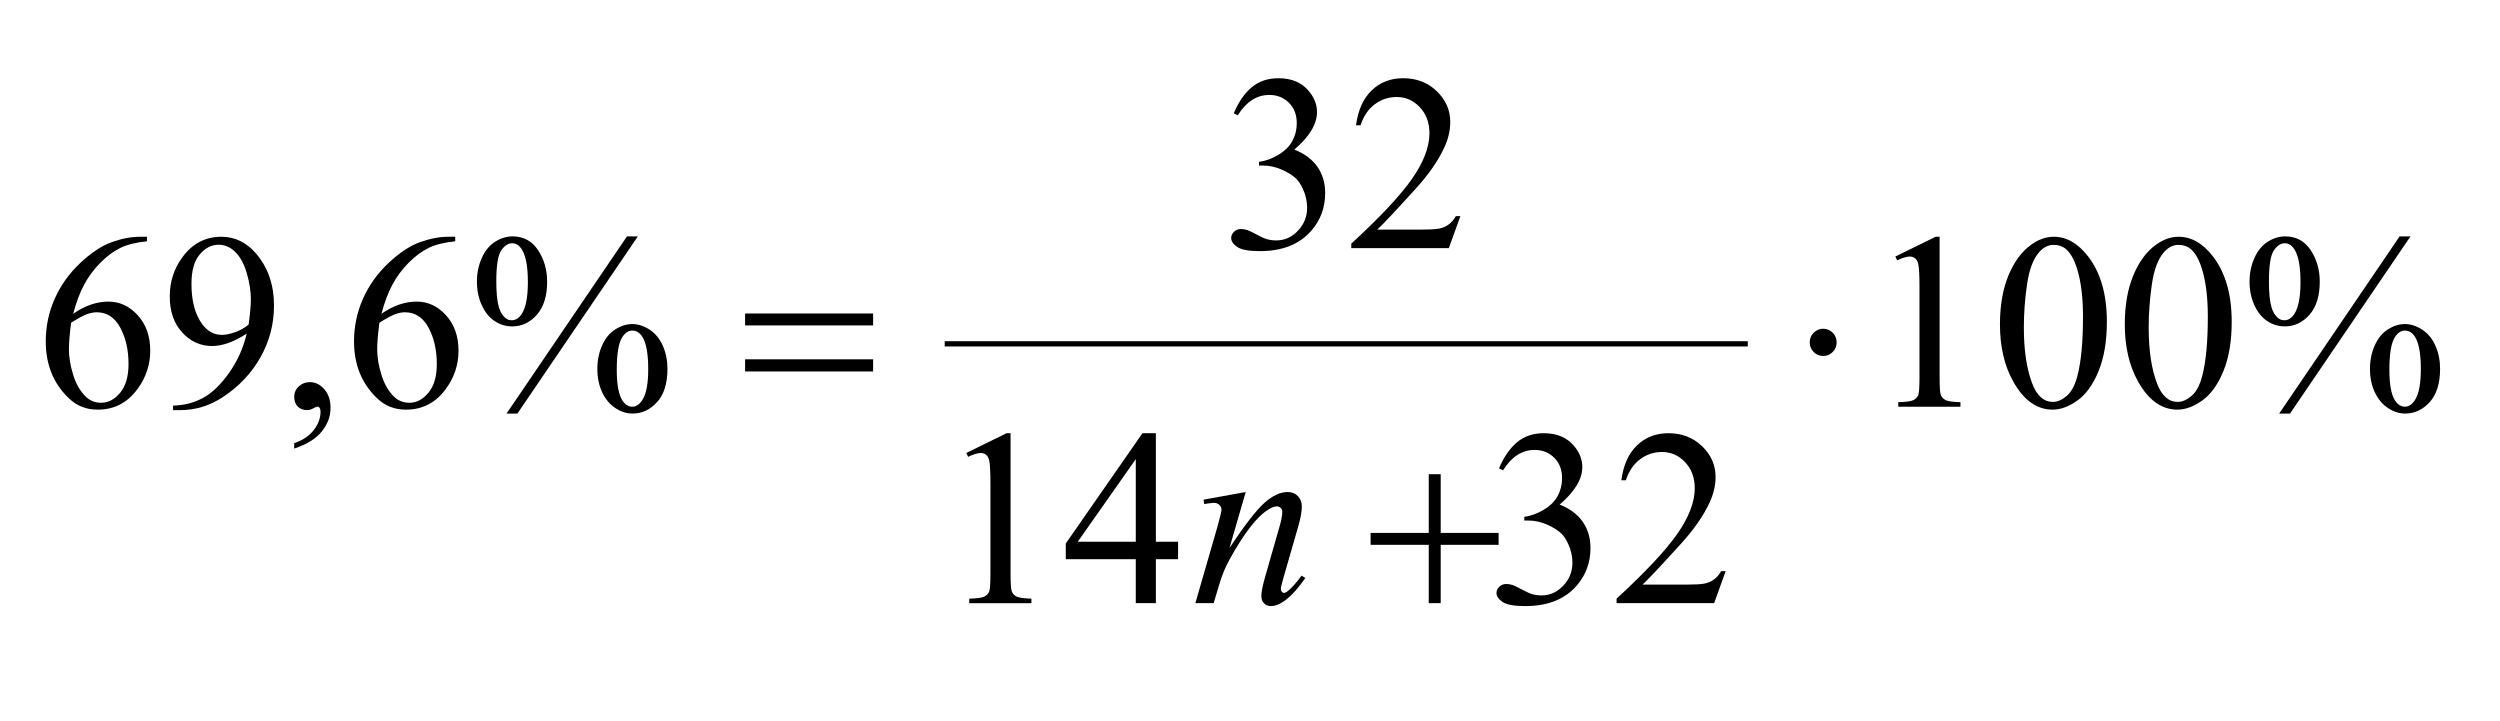 <?xml version="1.0" encoding="utf-8"?>
<!-- Generator: Adobe Illustrator 17.0.0, SVG Export Plug-In . SVG Version: 6.00 Build 0)  -->
<!DOCTYPE svg PUBLIC "-//W3C//DTD SVG 1.1//EN" "http://www.w3.org/Graphics/SVG/1.1/DTD/svg11.dtd">
<svg version="1.1" id="Слой_1" xmlns="http://www.w3.org/2000/svg" xmlns:xlink="http://www.w3.org/1999/xlink" x="0px" y="0px"
	 width="240px" height="69.221px" viewBox="0 0 240 69.221" enable-background="new 0 0 240 69.221" xml:space="preserve">
<g>
	<g>
		<defs>
			<rect id="SVGID_1_" x="0" y="0" width="240" height="69.221"/>
		</defs>
		<clipPath id="SVGID_2_">
			<use xlink:href="#SVGID_1_"  overflow="visible"/>
		</clipPath>
		<g clip-path="url(#SVGID_2_)">
		</g>
	</g>
	<g>
		<defs>
			<polygon id="SVGID_3_" points="0.12,69.221 239.82,69.221 239.82,0.821 0.12,0.821 0.12,69.221 			"/>
		</defs>
		<clipPath id="SVGID_4_">
			<use xlink:href="#SVGID_3_"  overflow="visible"/>
		</clipPath>
		
			<line clip-path="url(#SVGID_4_)" fill="none" stroke="#000000" stroke-width="0.503" stroke-linecap="square" stroke-miterlimit="10" x1="90.944" y1="33.009" x2="167.535" y2="33.009"/>
		<g clip-path="url(#SVGID_4_)">
			<path d="M219.374,22.693c1.053,0,1.87,0.44,2.451,1.32c0.582,0.88,0.872,1.89,0.872,3.029c0,1.368-0.327,2.425-0.982,3.171
				c-0.656,0.747-1.444,1.12-2.364,1.12c-0.617,0-1.183-0.171-1.697-0.513c-0.516-0.342-0.927-0.851-1.235-1.527
				c-0.308-0.676-0.462-1.426-0.462-2.251c0-0.825,0.156-1.585,0.468-2.281c0.313-0.695,0.739-1.214,1.282-1.556
				C218.248,22.864,218.803,22.693,219.374,22.693z M219.339,23.353c-0.398,0-0.752,0.236-1.06,0.708
				c-0.309,0.471-0.462,1.461-0.462,2.97c0,1.092,0.085,1.926,0.257,2.499c0.133,0.432,0.34,0.766,0.62,1.002
				c0.164,0.142,0.367,0.212,0.609,0.212c0.374,0,0.694-0.205,0.959-0.613c0.391-0.605,0.586-1.615,0.586-3.029
				c0-1.493-0.191-2.542-0.574-3.147C220.025,23.554,219.713,23.353,219.339,23.353z M231.405,22.693l-11.563,17.01h-1.042
				l11.563-17.01H231.405z M230.867,31.11c0.554,0,1.105,0.177,1.656,0.53c0.55,0.354,0.975,0.869,1.275,1.544
				s0.45,1.418,0.45,2.228c0,1.391-0.331,2.454-0.994,3.188c-0.663,0.734-1.447,1.102-2.353,1.102c-0.57,0-1.122-0.177-1.656-0.53
				c-0.534-0.354-0.956-0.859-1.264-1.515c-0.309-0.656-0.463-1.404-0.463-2.245c0-0.825,0.154-1.58,0.463-2.264
				c0.308-0.684,0.729-1.194,1.264-1.532S230.32,31.11,230.867,31.11z M230.879,31.735c-0.375,0-0.698,0.212-0.972,0.636
				c-0.352,0.55-0.526,1.591-0.526,3.124c0,1.407,0.179,2.389,0.538,2.947c0.266,0.401,0.585,0.601,0.96,0.601
				c0.358,0,0.679-0.216,0.96-0.648c0.374-0.573,0.562-1.56,0.562-2.958c0-1.478-0.188-2.511-0.562-3.1
				C231.581,31.935,231.26,31.735,230.879,31.735z"/>
		</g>
		<g clip-path="url(#SVGID_4_)">
			<path d="M181.953,24.626l3.862-1.897h0.387v13.497c0,0.896,0.037,1.454,0.111,1.674c0.074,0.22,0.229,0.389,0.462,0.507
				c0.234,0.118,0.71,0.185,1.428,0.201v0.436h-5.969v-0.436c0.749-0.016,1.232-0.081,1.451-0.195
				c0.219-0.114,0.371-0.267,0.457-0.459c0.085-0.192,0.128-0.768,0.128-1.727v-8.628c0-1.163-0.039-1.91-0.116-2.24
				c-0.055-0.251-0.154-0.436-0.299-0.554c-0.145-0.118-0.318-0.177-0.521-0.177c-0.289,0-0.69,0.122-1.206,0.366L181.953,24.626z"
				/>
			<path d="M191.996,31.145c0-1.823,0.272-3.393,0.819-4.709c0.546-1.316,1.271-2.296,2.177-2.941
				c0.702-0.511,1.428-0.766,2.177-0.766c1.218,0,2.31,0.625,3.277,1.874c1.209,1.548,1.814,3.646,1.814,6.295
				c0,1.854-0.266,3.43-0.796,4.727c-0.531,1.297-1.208,2.238-2.031,2.823s-1.617,0.878-2.382,0.878
				c-1.514,0-2.773-0.899-3.78-2.699C192.421,35.11,191.996,33.283,191.996,31.145z M194.29,31.44c0,2.2,0.27,3.996,0.808,5.387
				c0.444,1.171,1.107,1.756,1.989,1.756c0.422,0,0.858-0.19,1.312-0.571c0.452-0.381,0.796-1.02,1.029-1.916
				c0.359-1.352,0.539-3.257,0.539-5.717c0-1.823-0.188-3.343-0.563-4.562c-0.28-0.904-0.644-1.544-1.088-1.921
				c-0.32-0.259-0.706-0.389-1.159-0.389c-0.53,0-1.003,0.24-1.416,0.719c-0.562,0.652-0.944,1.678-1.146,3.077
				C194.391,28.701,194.29,30.08,194.29,31.44z"/>
			<path d="M203.98,31.145c0-1.823,0.272-3.393,0.819-4.709c0.546-1.316,1.271-2.296,2.177-2.941
				c0.702-0.511,1.428-0.766,2.177-0.766c1.218,0,2.31,0.625,3.277,1.874c1.209,1.548,1.814,3.646,1.814,6.295
				c0,1.854-0.266,3.43-0.796,4.727c-0.531,1.297-1.208,2.238-2.031,2.823s-1.617,0.878-2.382,0.878
				c-1.514,0-2.773-0.899-3.78-2.699C204.405,35.11,203.98,33.283,203.98,31.145z M206.274,31.44c0,2.2,0.27,3.996,0.808,5.387
				c0.444,1.171,1.107,1.756,1.989,1.756c0.422,0,0.858-0.19,1.312-0.571c0.452-0.381,0.796-1.02,1.029-1.916
				c0.359-1.352,0.539-3.257,0.539-5.717c0-1.823-0.188-3.343-0.563-4.562c-0.28-0.904-0.644-1.544-1.088-1.921
				c-0.32-0.259-0.706-0.389-1.159-0.389c-0.53,0-1.003,0.24-1.416,0.719c-0.562,0.652-0.944,1.678-1.146,3.077
				C206.376,28.701,206.274,30.08,206.274,31.44z"/>
		</g>
		<g clip-path="url(#SVGID_4_)">
			<path d="M143.908,44.959c0.453-1.077,1.024-1.908,1.715-2.493c0.69-0.585,1.551-0.878,2.581-0.878
				c1.271,0,2.247,0.417,2.926,1.25c0.516,0.621,0.772,1.285,0.772,1.992c0,1.163-0.726,2.365-2.177,3.607
				c0.976,0.385,1.713,0.935,2.212,1.65c0.499,0.715,0.749,1.556,0.749,2.523c0,1.383-0.437,2.582-1.311,3.595
				c-1.14,1.32-2.79,1.98-4.951,1.98c-1.069,0-1.796-0.133-2.183-0.4c-0.386-0.267-0.579-0.554-0.579-0.861
				c0-0.228,0.092-0.428,0.274-0.601c0.184-0.173,0.404-0.259,0.662-0.259c0.194,0,0.394,0.031,0.597,0.094
				c0.133,0.04,0.433,0.183,0.901,0.43c0.468,0.248,0.791,0.395,0.971,0.442c0.289,0.086,0.598,0.129,0.925,0.129
				c0.796,0,1.488-0.31,2.078-0.931c0.589-0.621,0.883-1.355,0.883-2.204c0-0.621-0.136-1.226-0.409-1.815
				c-0.203-0.44-0.426-0.774-0.667-1.002c-0.336-0.314-0.796-0.599-1.381-0.854c-0.586-0.255-1.183-0.383-1.791-0.383h-0.375v-0.354
				c0.616-0.079,1.235-0.303,1.855-0.672s1.071-0.813,1.352-1.332c0.281-0.519,0.422-1.088,0.422-1.709
				c0-0.809-0.252-1.463-0.755-1.962c-0.504-0.499-1.13-0.749-1.879-0.749c-1.21,0-2.22,0.652-3.031,1.957L143.908,44.959z"/>
			<path d="M165.667,54.826l-1.112,3.077h-9.363v-0.436c2.755-2.53,4.693-4.597,5.817-6.2c1.123-1.604,1.686-3.069,1.686-4.397
				c0-1.014-0.309-1.847-0.925-2.499s-1.354-0.979-2.212-0.979c-0.78,0-1.48,0.23-2.102,0.69c-0.62,0.459-1.078,1.133-1.375,2.021
				h-0.433c0.194-1.454,0.696-2.57,1.504-3.348c0.808-0.778,1.815-1.167,3.025-1.167c1.287,0,2.362,0.417,3.225,1.25
				s1.293,1.815,1.293,2.947c0,0.81-0.188,1.619-0.562,2.428c-0.578,1.273-1.514,2.621-2.81,4.043
				c-1.942,2.138-3.156,3.427-3.64,3.867h4.144c0.843,0,1.434-0.031,1.773-0.094c0.339-0.063,0.646-0.19,0.918-0.383
				c0.273-0.192,0.512-0.466,0.714-0.819H165.667z"/>
		</g>
		<g clip-path="url(#SVGID_4_)">
			<path d="M92.765,43.486l3.862-1.897h0.387v13.497c0,0.896,0.037,1.454,0.111,1.674c0.074,0.22,0.229,0.389,0.462,0.507
				c0.234,0.118,0.71,0.185,1.428,0.201v0.436h-5.969v-0.436c0.749-0.016,1.232-0.081,1.451-0.195
				c0.219-0.114,0.371-0.267,0.457-0.459c0.085-0.192,0.128-0.768,0.128-1.727v-8.628c0-1.163-0.039-1.91-0.116-2.24
				c-0.055-0.251-0.154-0.436-0.299-0.554c-0.145-0.118-0.318-0.177-0.521-0.177c-0.289,0-0.69,0.122-1.206,0.366L92.765,43.486z"/>
			<path d="M113.096,52.008v1.674h-2.131v4.22h-1.931v-4.22h-6.718v-1.509l7.361-10.585h1.287v10.42H113.096z M109.035,52.008
				v-7.933l-5.571,7.933H109.035z"/>
		</g>
		<g clip-path="url(#SVGID_4_)">
			<path d="M118.439,10.881c0.453-1.077,1.024-1.908,1.715-2.493c0.69-0.585,1.551-0.878,2.581-0.878
				c1.271,0,2.247,0.417,2.926,1.25c0.516,0.621,0.772,1.285,0.772,1.992c0,1.163-0.726,2.365-2.177,3.607
				c0.976,0.385,1.713,0.935,2.212,1.65c0.499,0.715,0.749,1.556,0.749,2.523c0,1.383-0.437,2.582-1.311,3.595
				c-1.14,1.32-2.79,1.98-4.951,1.98c-1.069,0-1.796-0.133-2.183-0.4c-0.386-0.267-0.579-0.554-0.579-0.861
				c0-0.228,0.092-0.428,0.274-0.601c0.184-0.173,0.404-0.259,0.662-0.259c0.194,0,0.394,0.031,0.597,0.094
				c0.133,0.04,0.433,0.183,0.901,0.43c0.468,0.248,0.791,0.395,0.971,0.442c0.289,0.086,0.598,0.129,0.925,0.129
				c0.796,0,1.488-0.31,2.078-0.931c0.589-0.621,0.883-1.355,0.883-2.204c0-0.621-0.136-1.226-0.409-1.815
				c-0.203-0.44-0.426-0.774-0.667-1.002c-0.336-0.314-0.796-0.599-1.381-0.854c-0.586-0.255-1.183-0.383-1.791-0.383h-0.375v-0.354
				c0.616-0.079,1.235-0.303,1.855-0.672s1.071-0.813,1.352-1.332c0.281-0.519,0.422-1.088,0.422-1.709
				c0-0.809-0.252-1.463-0.755-1.962c-0.504-0.499-1.13-0.749-1.879-0.749c-1.21,0-2.22,0.652-3.031,1.957L118.439,10.881z"/>
			<path d="M140.198,20.747l-1.112,3.077h-9.363v-0.436c2.755-2.53,4.693-4.597,5.817-6.2c1.123-1.604,1.686-3.069,1.686-4.397
				c0-1.014-0.309-1.847-0.925-2.499s-1.354-0.979-2.212-0.979c-0.78,0-1.48,0.23-2.102,0.69c-0.62,0.459-1.078,1.133-1.375,2.021
				h-0.433c0.194-1.454,0.696-2.57,1.504-3.348c0.808-0.778,1.815-1.167,3.025-1.167c1.287,0,2.362,0.417,3.225,1.25
				s1.293,1.815,1.293,2.947c0,0.81-0.188,1.619-0.562,2.428c-0.578,1.273-1.514,2.621-2.81,4.043
				c-1.942,2.138-3.156,3.427-3.64,3.867h4.144c0.843,0,1.434-0.031,1.773-0.094c0.339-0.063,0.646-0.19,0.918-0.383
				c0.273-0.192,0.512-0.466,0.714-0.819H140.198z"/>
		</g>
		<g clip-path="url(#SVGID_4_)">
			<path d="M49.202,22.693c1.053,0,1.87,0.44,2.451,1.32c0.582,0.88,0.872,1.89,0.872,3.029c0,1.368-0.327,2.425-0.982,3.171
				c-0.656,0.747-1.444,1.12-2.364,1.12c-0.617,0-1.183-0.171-1.697-0.513c-0.516-0.342-0.927-0.851-1.235-1.527
				c-0.308-0.676-0.462-1.426-0.462-2.251c0-0.825,0.156-1.585,0.468-2.281c0.313-0.695,0.739-1.214,1.282-1.556
				C48.076,22.864,48.631,22.693,49.202,22.693z M49.167,23.353c-0.398,0-0.752,0.236-1.06,0.708
				c-0.309,0.471-0.462,1.461-0.462,2.97c0,1.092,0.085,1.926,0.257,2.499c0.133,0.432,0.34,0.766,0.62,1.002
				c0.164,0.142,0.367,0.212,0.609,0.212c0.374,0,0.694-0.205,0.959-0.613c0.391-0.605,0.586-1.615,0.586-3.029
				c0-1.493-0.191-2.542-0.574-3.147C49.853,23.554,49.541,23.353,49.167,23.353z M61.233,22.693L49.67,39.703h-1.042l11.563-17.01
				H61.233z M60.695,31.11c0.554,0,1.105,0.177,1.656,0.53c0.55,0.354,0.975,0.869,1.275,1.544s0.45,1.418,0.45,2.228
				c0,1.391-0.331,2.454-0.994,3.188c-0.663,0.734-1.447,1.102-2.353,1.102c-0.57,0-1.122-0.177-1.656-0.53
				c-0.534-0.354-0.956-0.859-1.264-1.515c-0.309-0.656-0.463-1.404-0.463-2.245c0-0.825,0.154-1.58,0.463-2.264
				c0.308-0.684,0.729-1.194,1.264-1.532S60.148,31.11,60.695,31.11z M60.707,31.735c-0.375,0-0.698,0.212-0.972,0.636
				c-0.352,0.55-0.526,1.591-0.526,3.124c0,1.407,0.179,2.389,0.538,2.947c0.266,0.401,0.585,0.601,0.96,0.601
				c0.358,0,0.679-0.216,0.96-0.648c0.374-0.573,0.562-1.56,0.562-2.958c0-1.478-0.188-2.511-0.562-3.1
				C61.409,31.935,61.088,31.735,60.707,31.735z"/>
		</g>
		<g clip-path="url(#SVGID_4_)">
			<path d="M43.701,22.729v0.436c-1.029,0.102-1.87,0.309-2.522,0.619c-0.651,0.311-1.295,0.784-1.931,1.42
				c-0.636,0.637-1.163,1.346-1.58,2.128c-0.418,0.782-0.767,1.711-1.048,2.788c1.124-0.778,2.251-1.167,3.383-1.167
				c1.084,0,2.024,0.44,2.82,1.32c0.796,0.88,1.194,2.012,1.194,3.395c0,1.336-0.402,2.554-1.206,3.654
				c-0.967,1.336-2.247,2.004-3.839,2.004c-1.084,0-2.005-0.361-2.762-1.084c-1.482-1.406-2.224-3.229-2.224-5.469
				c0-1.43,0.284-2.79,0.854-4.079c0.569-1.289,1.383-2.432,2.439-3.43c1.058-0.998,2.07-1.67,3.038-2.016
				c0.967-0.346,1.868-0.519,2.703-0.519H43.701z M36.422,30.98c-0.141,1.061-0.211,1.917-0.211,2.569
				c0,0.754,0.139,1.574,0.415,2.458c0.277,0.884,0.688,1.585,1.235,2.104c0.397,0.37,0.882,0.554,1.451,0.554
				c0.679,0,1.285-0.322,1.82-0.966c0.534-0.645,0.801-1.564,0.801-2.758c0-1.344-0.265-2.507-0.795-3.489
				c-0.531-0.982-1.284-1.473-2.26-1.473c-0.296,0-0.614,0.063-0.953,0.188C37.586,30.292,37.085,30.564,36.422,30.98z"/>
		</g>
		<g clip-path="url(#SVGID_4_)">
			<path d="M28.244,43.062v-0.519c0.804-0.267,1.426-0.682,1.867-1.244c0.44-0.562,0.661-1.157,0.661-1.786
				c0-0.149-0.035-0.275-0.105-0.377c-0.055-0.071-0.109-0.106-0.164-0.106c-0.086,0-0.272,0.079-0.562,0.236
				c-0.141,0.071-0.289,0.106-0.444,0.106c-0.383,0-0.687-0.114-0.913-0.342c-0.227-0.228-0.34-0.542-0.34-0.943
				c0-0.385,0.146-0.715,0.439-0.99c0.292-0.275,0.649-0.413,1.07-0.413c0.516,0,0.974,0.226,1.376,0.678
				c0.401,0.452,0.603,1.051,0.603,1.797c0,0.81-0.279,1.562-0.837,2.257C30.338,42.114,29.454,42.661,28.244,43.062z"/>
		</g>
		<g clip-path="url(#SVGID_4_)">
			<path d="M14.107,22.729v0.436c-1.029,0.102-1.87,0.309-2.522,0.619c-0.651,0.311-1.295,0.784-1.931,1.42
				c-0.636,0.637-1.163,1.346-1.58,2.128c-0.418,0.782-0.767,1.711-1.048,2.788c1.124-0.778,2.251-1.167,3.383-1.167
				c1.084,0,2.024,0.44,2.82,1.32c0.796,0.88,1.194,2.012,1.194,3.395c0,1.336-0.402,2.554-1.206,3.654
				c-0.967,1.336-2.247,2.004-3.839,2.004c-1.084,0-2.005-0.361-2.762-1.084c-1.482-1.406-2.224-3.229-2.224-5.469
				c0-1.43,0.284-2.79,0.854-4.079c0.569-1.289,1.383-2.432,2.439-3.43c1.058-0.998,2.07-1.67,3.038-2.016
				c0.967-0.346,1.868-0.519,2.703-0.519H14.107z M6.828,30.98c-0.141,1.061-0.211,1.917-0.211,2.569
				c0,0.754,0.139,1.574,0.415,2.458c0.277,0.884,0.688,1.585,1.235,2.104c0.397,0.37,0.882,0.554,1.451,0.554
				c0.679,0,1.285-0.322,1.82-0.966c0.534-0.645,0.801-1.564,0.801-2.758c0-1.344-0.265-2.507-0.795-3.489
				c-0.531-0.982-1.284-1.473-2.26-1.473c-0.296,0-0.614,0.063-0.953,0.188C7.992,30.292,7.491,30.564,6.828,30.98z"/>
			<path d="M16.612,39.373v-0.436c1.015-0.016,1.959-0.253,2.833-0.713c0.874-0.459,1.718-1.263,2.534-2.411
				c0.814-1.147,1.383-2.408,1.702-3.784c-1.225,0.794-2.333,1.19-3.323,1.19c-1.116,0-2.072-0.434-2.868-1.302
				c-0.796-0.868-1.193-2.021-1.193-3.46c0-1.398,0.397-2.644,1.193-3.736c0.96-1.328,2.212-1.992,3.757-1.992
				c1.304,0,2.419,0.542,3.348,1.626c1.14,1.344,1.709,3.002,1.709,4.975c0,1.776-0.433,3.432-1.299,4.968
				c-0.866,1.537-2.072,2.812-3.617,3.825c-1.256,0.833-2.626,1.25-4.107,1.25H16.612z M23.869,31.157
				c0.141-1.021,0.211-1.839,0.211-2.452c0-0.762-0.129-1.585-0.387-2.469c-0.257-0.884-0.622-1.562-1.094-2.034
				c-0.473-0.471-1.009-0.707-1.609-0.707c-0.694,0-1.304,0.314-1.826,0.943c-0.522,0.629-0.784,1.564-0.784,2.806
				c0,1.658,0.348,2.955,1.042,3.89c0.507,0.676,1.131,1.014,1.872,1.014c0.359,0,0.784-0.086,1.276-0.259
				C23.061,31.715,23.495,31.472,23.869,31.157z"/>
		</g>
		<g clip-path="url(#SVGID_4_)">
			<path d="M176.319,32.866c0,0.362-0.127,0.67-0.381,0.925s-0.556,0.383-0.907,0.383c-0.358,0-0.665-0.128-0.919-0.383
				c-0.253-0.255-0.38-0.563-0.38-0.925c0-0.361,0.127-0.67,0.38-0.925c0.254-0.255,0.561-0.383,0.919-0.383
				c0.352,0,0.653,0.128,0.907,0.383C176.192,32.196,176.319,32.505,176.319,32.866z"/>
		</g>
		<g clip-path="url(#SVGID_4_)">
			<path d="M137.16,45.525h1.147v5.634h5.56v1.144h-5.56v5.599h-1.147v-5.599h-5.583V51.16h5.583V45.525z"/>
		</g>
		<g clip-path="url(#SVGID_4_)">
			<path d="M71.53,30.096h12.29v1.144H71.53V30.096z M71.53,34.493h12.29v1.167H71.53V34.493z"/>
		</g>
		<g clip-path="url(#SVGID_4_)">
			<path d="M119.59,47.234l-1.557,5.364c1.459-2.193,2.577-3.635,3.354-4.326s1.523-1.038,2.241-1.038
				c0.39,0,0.712,0.13,0.966,0.389c0.253,0.259,0.38,0.597,0.38,1.014c0,0.472-0.113,1.101-0.339,1.886l-1.428,4.962
				c-0.164,0.574-0.246,0.923-0.246,1.049c0,0.11,0.031,0.202,0.094,0.277s0.129,0.112,0.199,0.112c0.093,0,0.206-0.051,0.339-0.153
				c0.413-0.33,0.866-0.833,1.357-1.509l0.363,0.224c-0.726,1.045-1.412,1.792-2.06,2.24c-0.453,0.307-0.859,0.459-1.218,0.459
				c-0.289,0-0.519-0.088-0.69-0.265s-0.258-0.414-0.258-0.713c0-0.377,0.133-1.026,0.398-1.945l1.357-4.738
				c0.172-0.589,0.258-1.049,0.258-1.379c0-0.157-0.051-0.285-0.152-0.383s-0.227-0.147-0.375-0.147
				c-0.218,0-0.479,0.094-0.784,0.283c-0.577,0.354-1.178,0.937-1.802,1.75c-0.625,0.813-1.284,1.853-1.979,3.118
				c-0.366,0.668-0.671,1.399-0.913,2.193l-0.585,1.945h-1.756l2.131-7.379c0.249-0.888,0.374-1.422,0.374-1.603
				c0-0.173-0.068-0.324-0.205-0.454c-0.136-0.129-0.306-0.194-0.509-0.194c-0.094,0-0.258,0.016-0.491,0.047l-0.445,0.071
				l-0.07-0.424L119.59,47.234z"/>
		</g>
	</g>
</g>
<g>
</g>
<g>
</g>
<g>
</g>
<g>
</g>
<g>
</g>
<g>
</g>
<g>
</g>
<g>
</g>
<g>
</g>
<g>
</g>
<g>
</g>
<g>
</g>
<g>
</g>
<g>
</g>
<g>
</g>
</svg>
